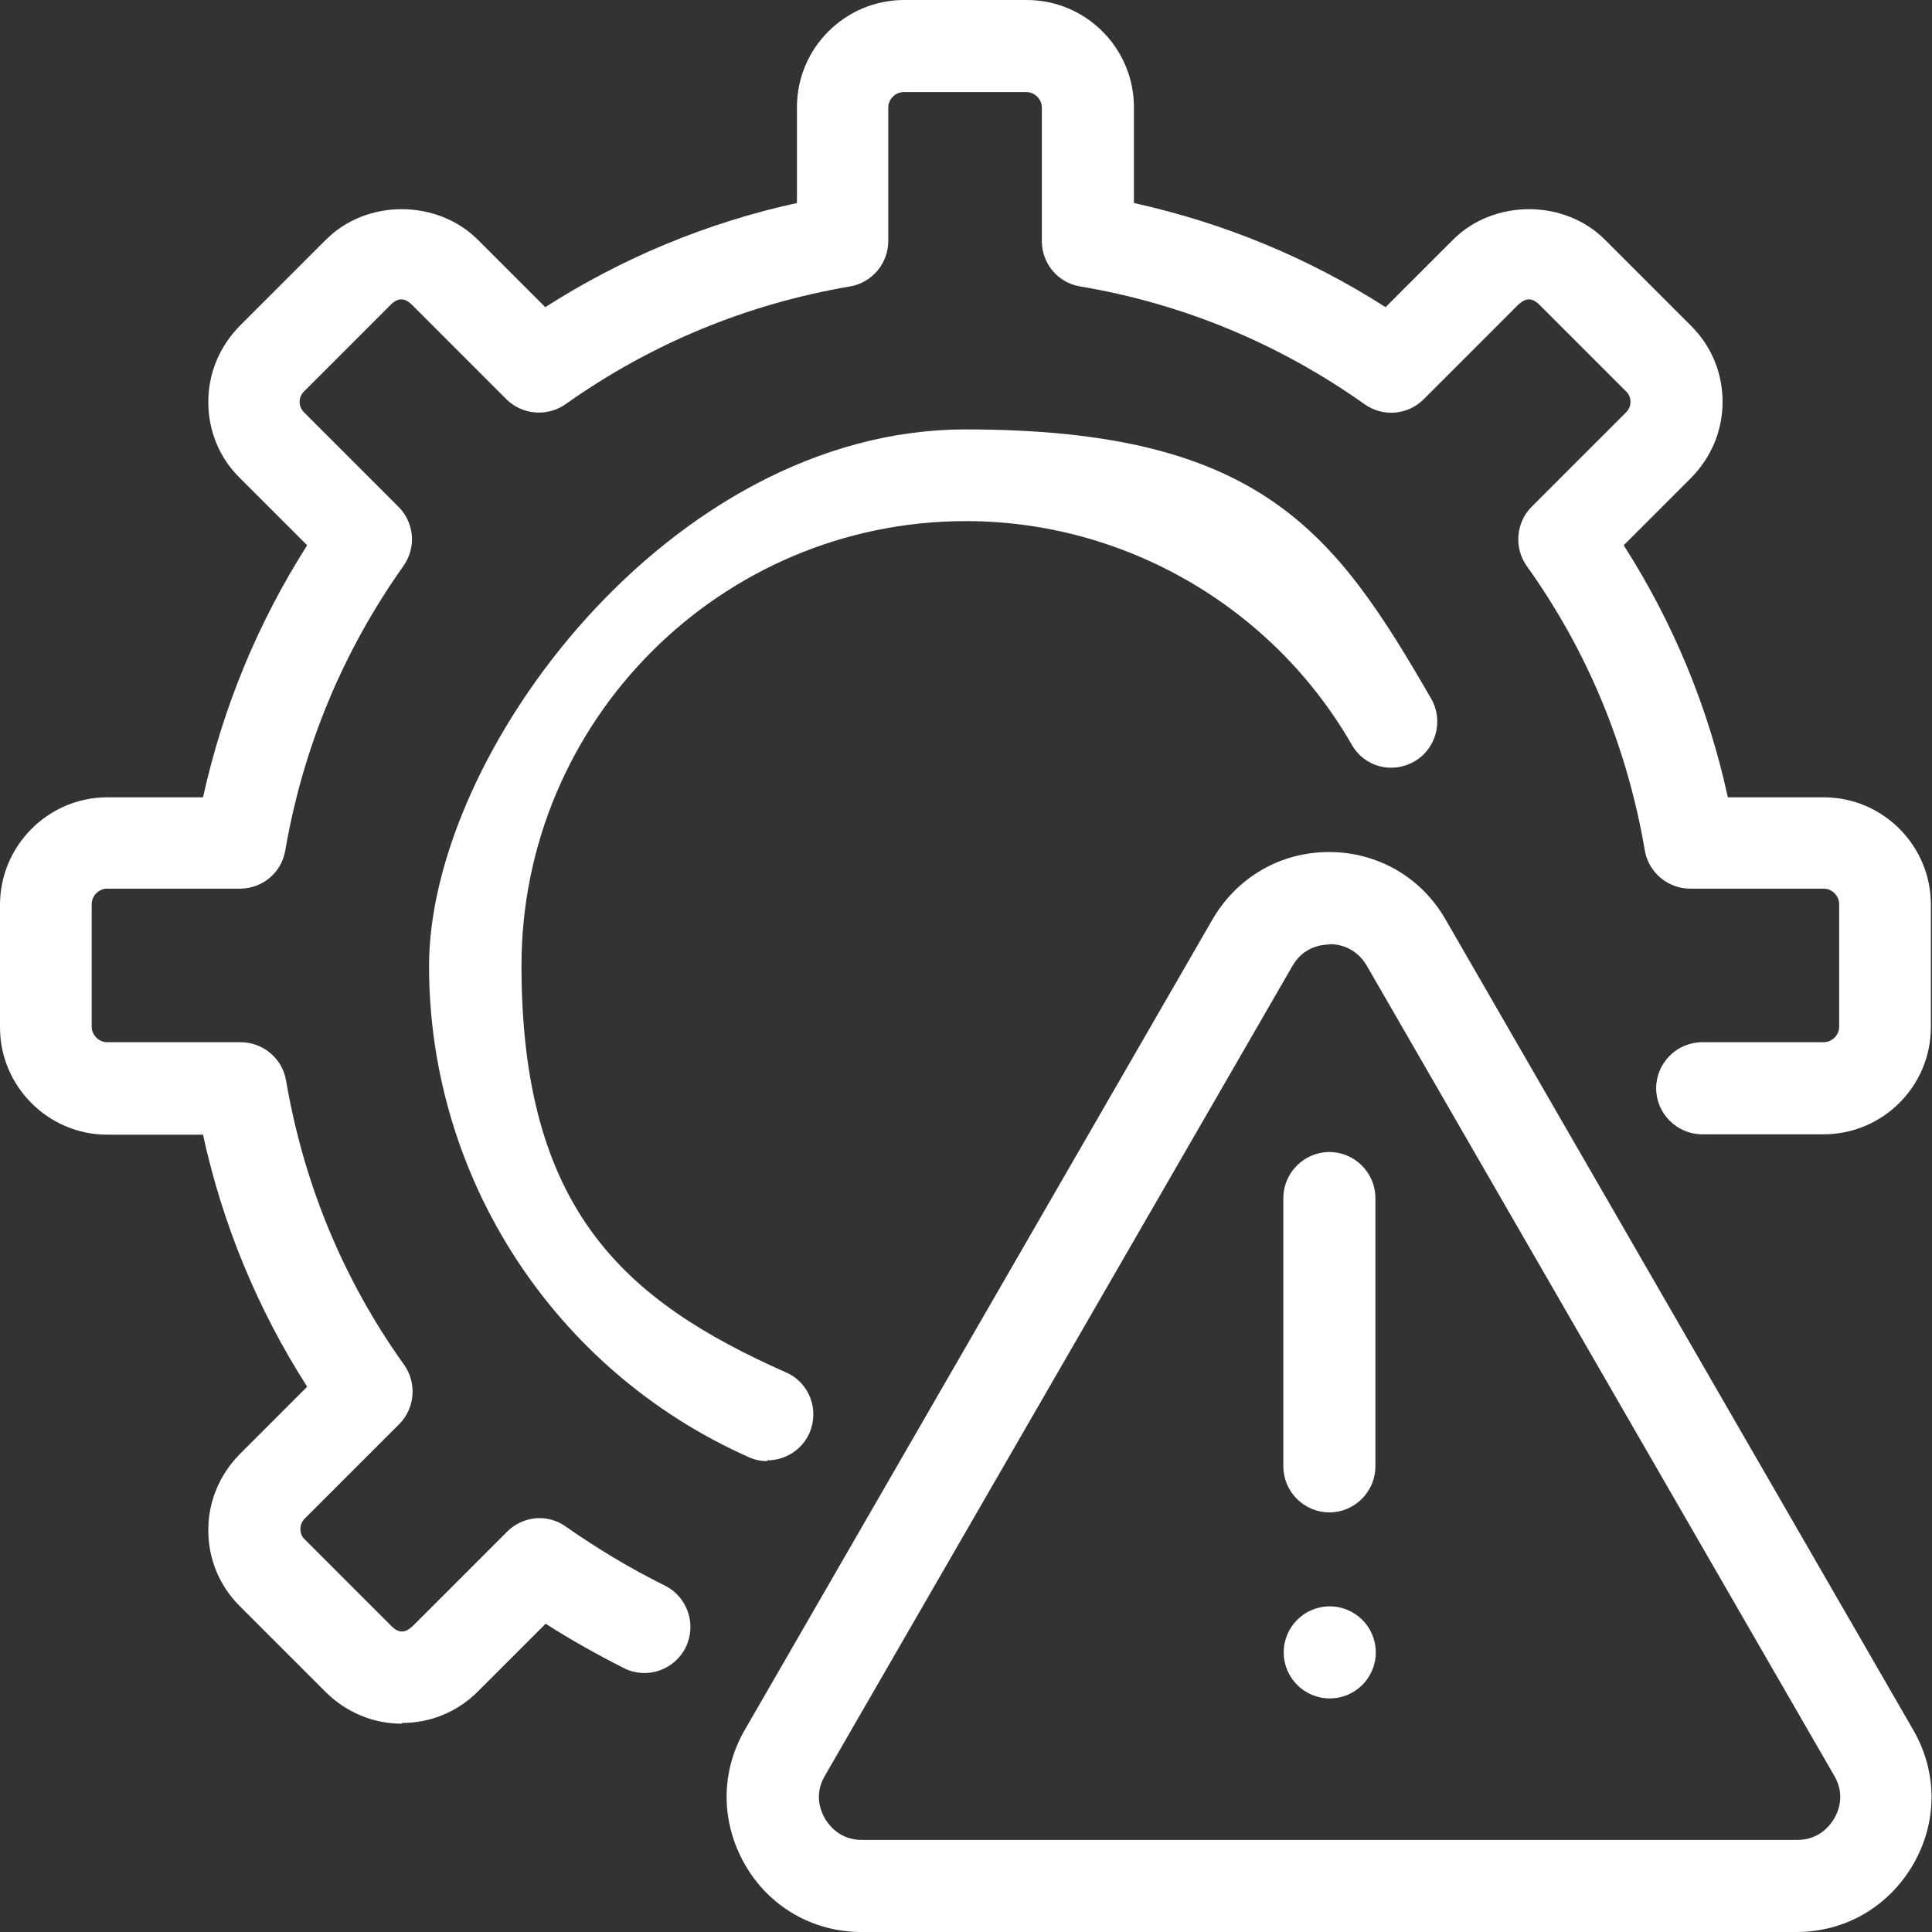 <?xml version="1.0" encoding="UTF-8"?>
<svg xmlns="http://www.w3.org/2000/svg" id="warning" version="1.1" viewBox="0 0 512 512">
  <rect x="0" y="0" width="512" height="512" fill="#333333" stroke="none"/>
  <defs>
    <style>
      .st0 {
        fill: #fff;
      }
    </style>
  </defs>
  <path class="st0" d="M203.3,387.2c-1.7,0-3.3-.3-5-1.1-51.4-22.9-84.6-73.9-84.6-130.1s63.8-142.2,142.2-142.2,98,27.4,123.4,71.4c3.3,5.8,1.3,13.3-4.5,16.6-5.9,3.4-13.3,1.4-16.6-4.5-21-36.5-60.2-59.2-102.2-59.2-65,0-117.8,52.9-117.8,117.8s27.5,88.9,70.1,107.8c6.2,2.7,8.9,9.9,6.2,16.1-2,4.5-6.5,7.2-11.1,7.2h0Z"></path>
  <path class="st0" d="M476.2,512h-247.9c-12.9,0-24.5-6.7-30.9-17.9-6.4-11.2-6.5-24.5,0-35.7l123.9-214.7c6.5-11.2,18-17.9,30.9-17.9h0c12.9,0,24.5,6.7,30.9,17.9l123.9,214.7c6.5,11.2,6.5,24.5,0,35.7-6.5,11.2-18,17.9-30.9,17.9h0ZM352.3,250.3c-2,0-6.9.6-9.8,5.7l-123.9,214.6c-3,5.1-1,9.6,0,11.3s3.9,5.7,9.8,5.7h247.9c5.9,0,8.8-4,9.8-5.7s3-6.2,0-11.3l-123.9-214.7c-3-5.1-7.8-5.7-9.8-5.7h0Z"></path>
  <path class="st0" d="M352.3,400.8c-6.7,0-12.2-5.5-12.2-12.2v-71.1c0-6.7,5.5-12.2,12.2-12.2s12.2,5.5,12.2,12.2v71.1c0,6.7-5.5,12.2-12.2,12.2Z"></path>
  <path class="st0" d="M106.5,456.8c-7.6,0-14.7-3-20.1-8.3l-22.9-22.9c-5.4-5.4-8.3-12.5-8.3-20.1s3-14.7,8.3-20.1l17.9-17.9c-13.1-20.5-22.4-42.9-27.6-66.8h-25.4C12.8,300.7,0,287.9,0,272.3v-32.5C0,224.1,12.8,211.3,28.4,211.3h25.4c5.3-23.9,14.5-46.2,27.6-66.8l-17.9-17.9c-5.4-5.3-8.3-12.5-8.3-20.1s3-14.7,8.3-20.1l22.9-22.9c10.8-10.8,29.4-10.7,40.2,0l17.9,17.9c20.5-13.1,42.9-22.4,66.7-27.6v-25.4c0-15.7,12.8-28.4,28.4-28.4h32.5c15.7,0,28.4,12.8,28.4,28.4v25.4c23.9,5.3,46.2,14.5,66.7,27.6l17.9-17.9c10.7-10.7,29.4-10.8,40.2,0l22.9,22.9c5.4,5.4,8.3,12.5,8.3,20.1s-3,14.7-8.3,20.1l-17.9,17.9c13.1,20.5,22.4,42.9,27.6,66.8h25.4c15.7,0,28.4,12.8,28.4,28.4v32.5c0,15.7-12.8,28.4-28.4,28.4h-32.2c-6.7,0-12.2-5.5-12.2-12.2s5.5-12.2,12.2-12.2h32.2c2.2,0,4.1-1.9,4.1-4.1v-32.5c0-2.2-1.9-4.1-4.1-4.1h-35.4c-5.9,0-11-4.3-12-10.1-4.7-27.5-15.2-52.9-31.3-75.4-3.4-4.8-2.9-11.5,1.3-15.7l25-25c1-1,1.2-2.1,1.2-2.8s-.2-1.9-1.2-2.8l-22.9-22.9c-2-2-3.7-1.9-5.7,0l-25,25c-4.2,4.2-10.8,4.8-15.7,1.3-22.6-16-48-26.6-75.4-31.2-5.9-1-10.1-6.1-10.1-12V28.5c0-2.2-1.9-4.1-4.1-4.1h-32.5c-2.2,0-4.1,1.9-4.1,4.1v35.4c0,5.9-4.3,11-10.1,12-27.5,4.7-52.8,15.2-75.4,31.2-4.8,3.4-11.5,2.9-15.7-1.3l-25-25c-1.9-1.9-3.7-2-5.7,0l-22.9,22.9c-1,1-1.2,2.1-1.2,2.8s.2,1.8,1.2,2.8l25,25c4.2,4.2,4.8,10.8,1.3,15.7-16,22.6-26.6,48-31.3,75.4-1,5.9-6.1,10.1-12,10.1H28.4c-2.2,0-4.1,1.9-4.1,4.1v32.5c0,2.2,1.9,4.1,4.1,4.1h35.4c5.9,0,11,4.3,12,10.1,4.7,27.5,15.2,52.9,31.3,75.4,3.4,4.8,2.9,11.5-1.3,15.7l-25,25c-1,1-1.2,2.1-1.2,2.8s.2,1.9,1.2,2.8l22.9,22.9c2,2,3.7,1.9,5.7,0l25-25c4.2-4.2,10.8-4.8,15.6-1.3,8.3,5.8,17.1,11.1,26.2,15.6,6,3,8.5,10.3,5.5,16.4-3,6-10.3,8.5-16.3,5.5-7.1-3.6-14.1-7.5-20.8-11.8l-18,18c-5.4,5.4-12.5,8.3-20.1,8.3h0Z"></path>
  <circle class="st0" cx="352.4" cy="437.9" r="12.2"></circle>
</svg>
